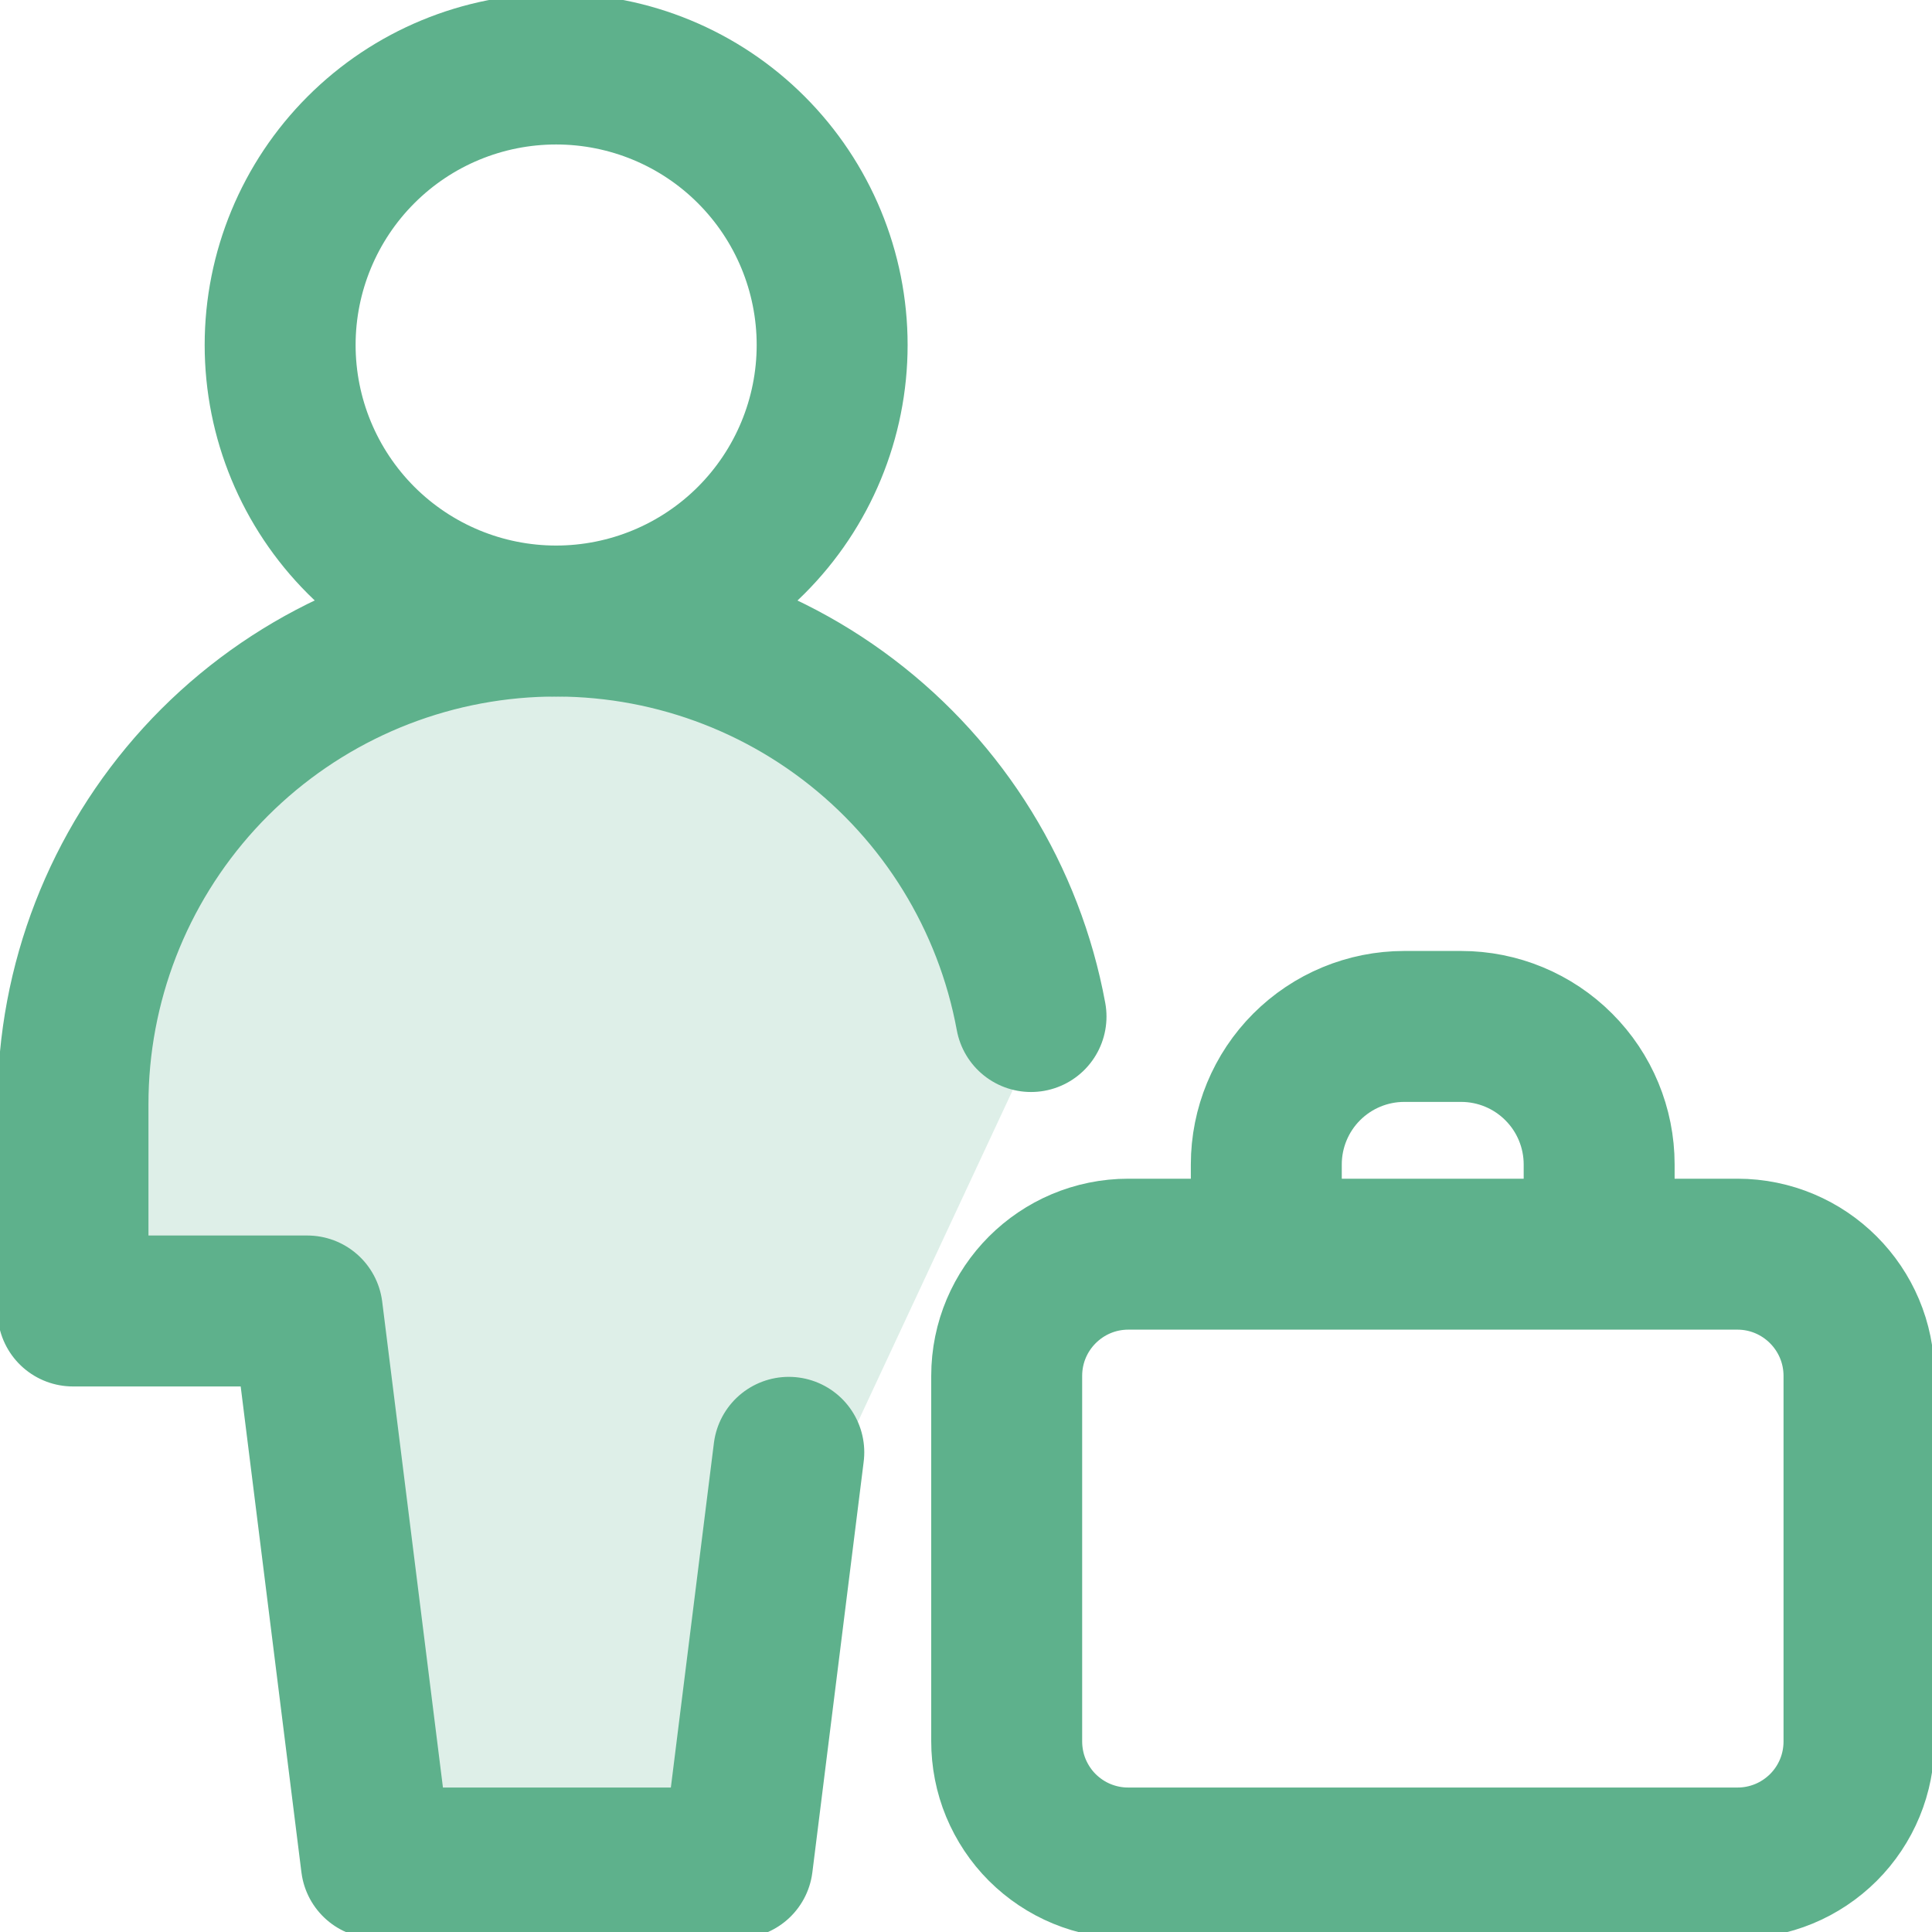 <svg width="32" height="32" viewBox="0 0 32 32" fill="none" xmlns="http://www.w3.org/2000/svg">
<g clip-path="url(#clip0_7141_7719)">
<path opacity="0.2" d="M2.5 13L9.5 11L14 12.5L17.5 16.5L14 24L12.5 30.5H6.5L4.5 22.5L1.5 21L2.5 13Z" fill="#5EB18C"/>
<path d="M9.211 10.286C10.424 10.286 11.587 9.804 12.444 8.947C13.301 8.089 13.783 6.927 13.783 5.714C13.783 4.502 13.301 3.339 12.444 2.482C11.587 1.624 10.424 1.143 9.211 1.143C7.999 1.143 6.836 1.624 5.979 2.482C5.122 3.339 4.64 4.502 4.64 5.714C4.64 6.927 5.122 8.089 5.979 8.947C6.836 9.804 7.999 10.286 9.211 10.286Z" stroke="#5EB18C" stroke-width="2.5" stroke-linecap="round" stroke-linejoin="round"/>
<path d="M13.065 24.055L12.215 30.857H6.233L5.09 21.714H1.209V18.286C1.209 16.29 1.956 14.367 3.301 12.893C4.647 11.419 6.494 10.502 8.482 10.32C10.469 10.139 12.452 10.706 14.042 11.912C15.633 13.118 16.715 14.874 17.077 16.837M20.974 20.773V19.287C20.974 18.681 21.215 18.099 21.643 17.671C22.072 17.242 22.653 17.001 23.259 17.001H24.201C24.807 17.001 25.389 17.242 25.817 17.671C26.246 18.099 26.487 18.681 26.487 19.287V20.773M16.674 22.789C16.674 21.675 17.577 20.773 18.69 20.773H28.775C29.888 20.773 30.791 21.675 30.791 22.791V28.841C30.791 29.106 30.74 29.369 30.639 29.613C30.538 29.858 30.389 30.081 30.202 30.268C30.014 30.455 29.792 30.604 29.547 30.705C29.302 30.806 29.04 30.858 28.775 30.857H18.69C18.425 30.858 18.163 30.806 17.918 30.705C17.673 30.604 17.451 30.455 17.263 30.268C17.076 30.081 16.928 29.858 16.826 29.613C16.725 29.369 16.674 29.106 16.674 28.841V22.789Z" stroke="#5EB18C" stroke-width="2.5" stroke-linecap="round" stroke-linejoin="round"/>
</g>
<defs>
<clipPath id="clip0_7141_7719">
<rect width="32" height="32" fill="white"/>
</clipPath>
</defs>
</svg>
